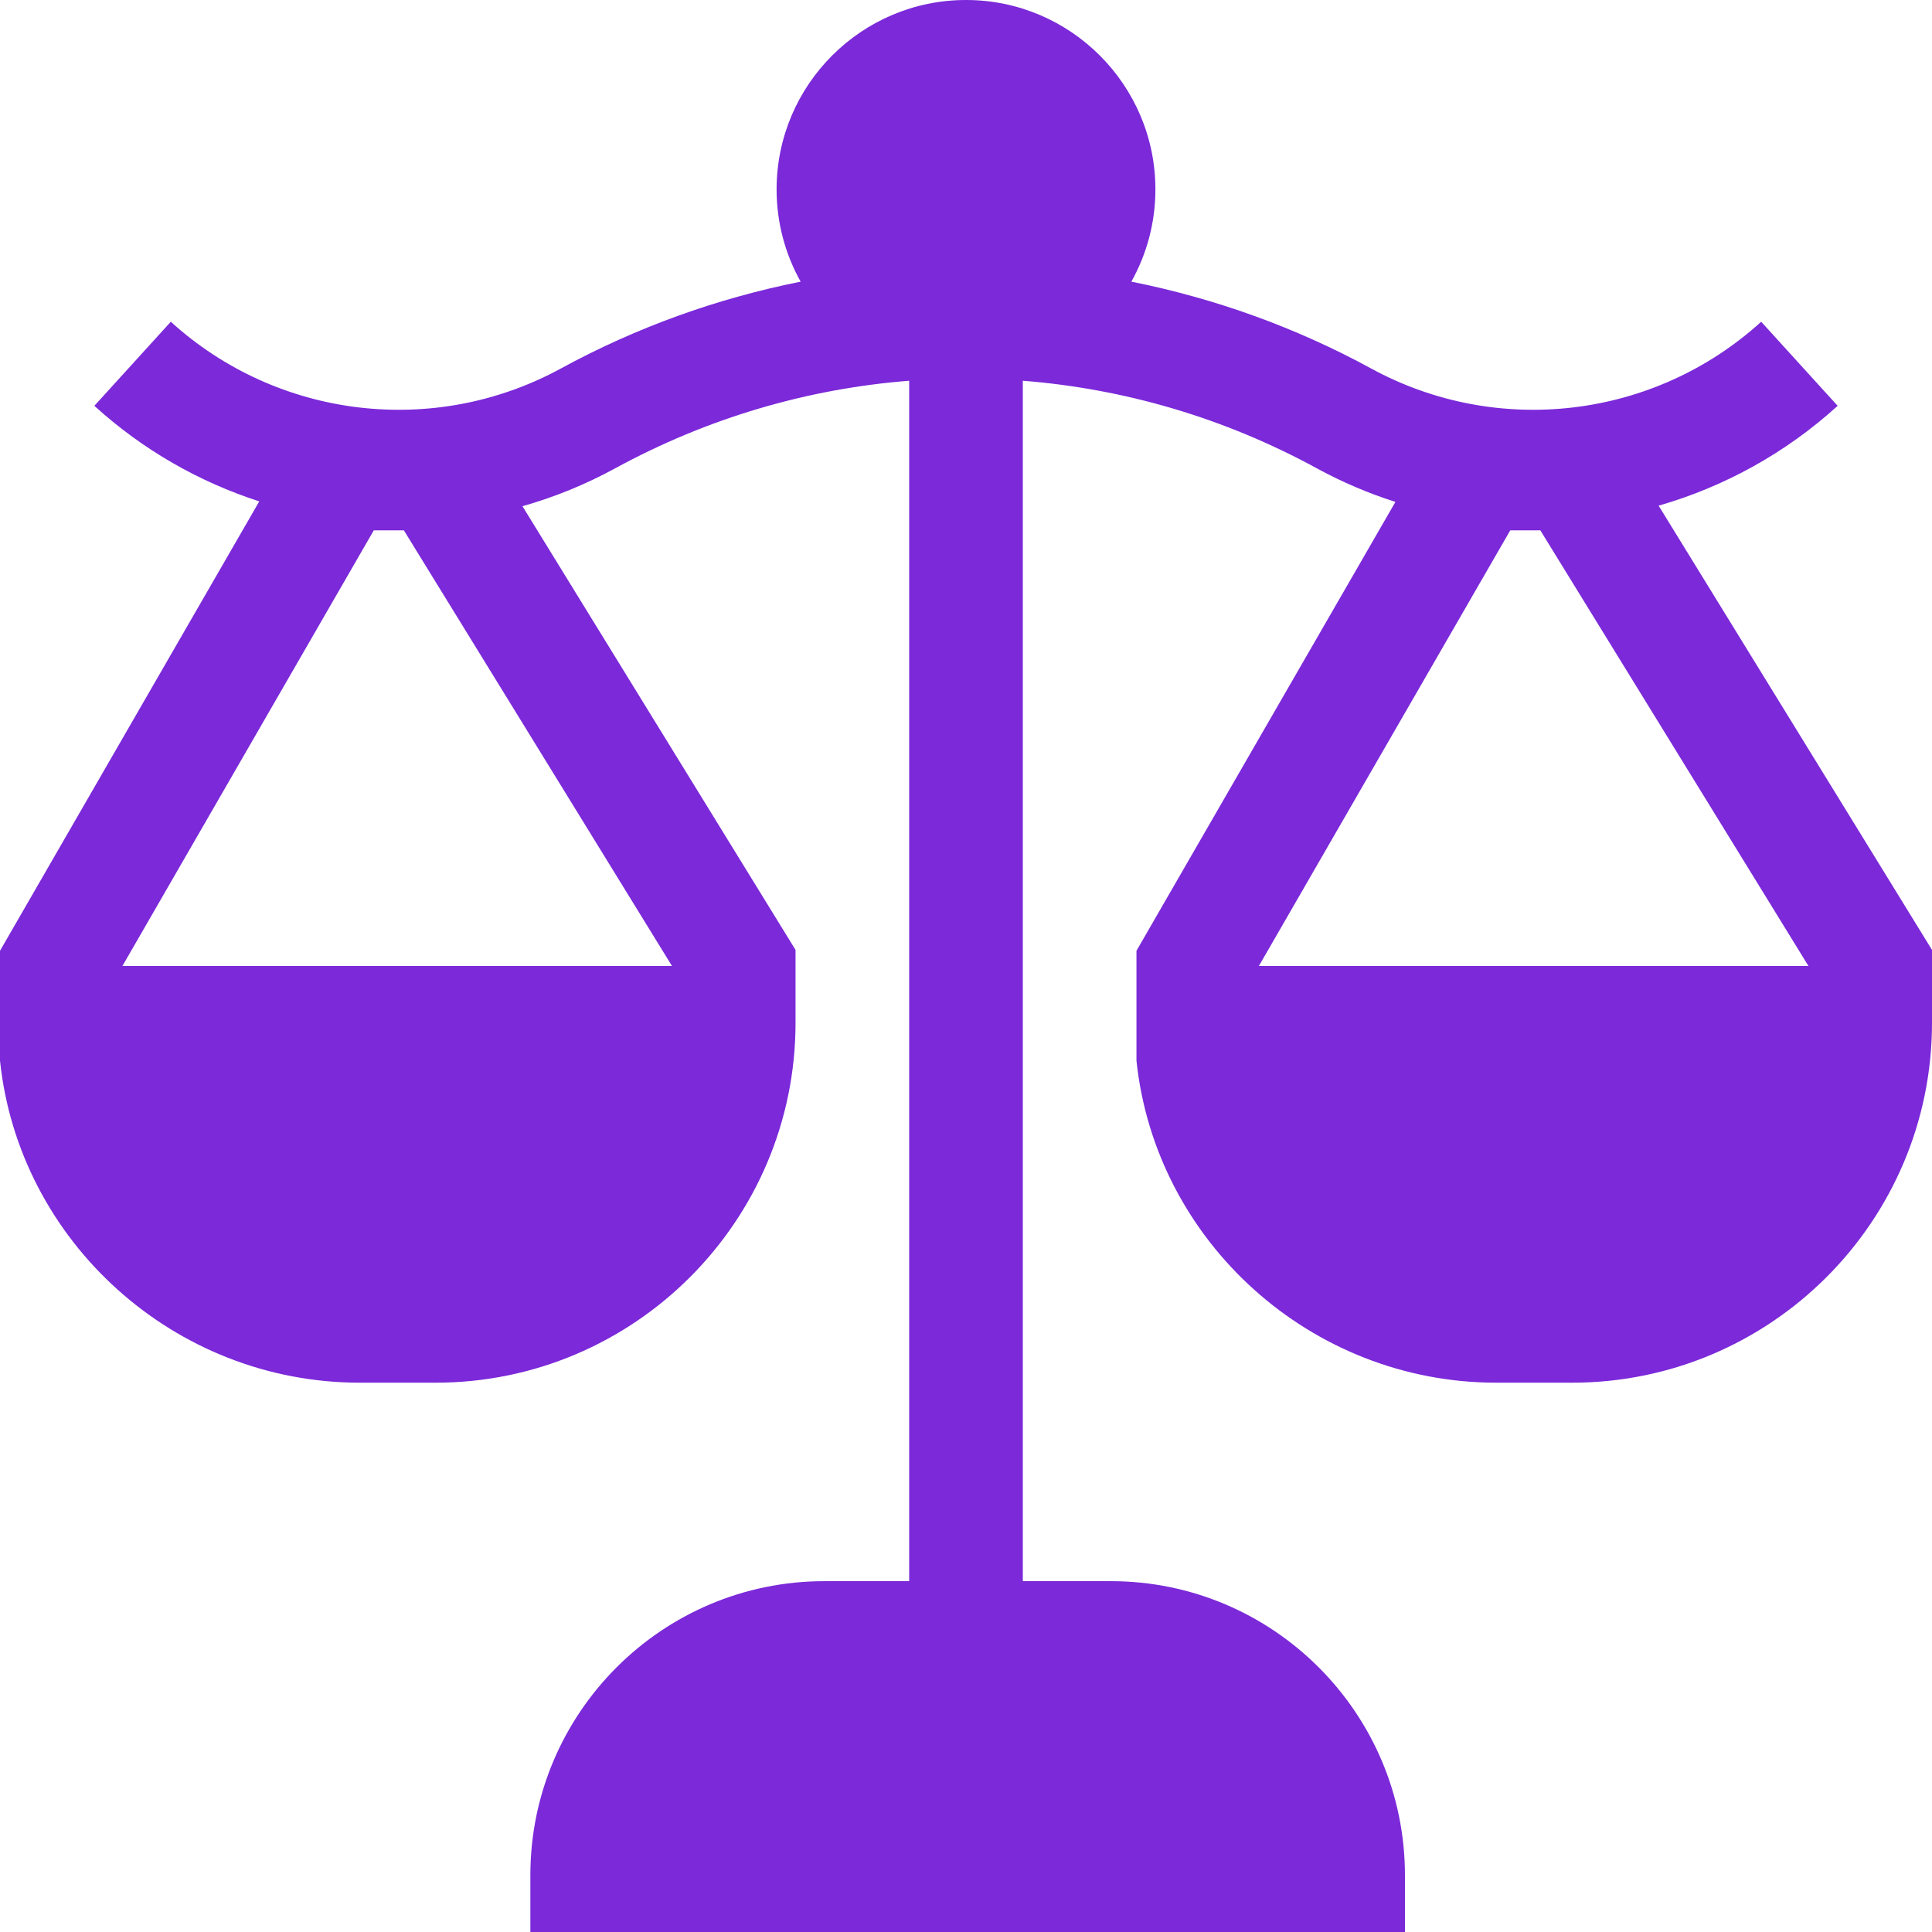 <svg width="56" height="56" viewBox="0 0 56 56" fill="none" xmlns="http://www.w3.org/2000/svg">
<g clip-path="url(#clip0_6_1544)">
<path d="M7.515 14.533C5.778 13.972 4.144 13.044 2.735 11.763L4.951 9.326C8.045 12.138 12.589 12.682 16.259 10.68C18.435 9.493 20.784 8.648 23.207 8.164C22.764 7.372 22.51 6.461 22.51 5.49C22.51 2.463 24.973 0 28 0C31.027 0 33.49 2.463 33.49 5.49C33.49 6.461 33.236 7.372 32.793 8.164C35.216 8.648 37.565 9.493 39.741 10.68C43.411 12.682 47.956 12.138 51.049 9.326L53.265 11.763C51.746 13.144 49.964 14.114 48.076 14.657L56 27.534V29.647C56 35.399 51.321 40.078 45.569 40.078H43.373C37.992 40.078 33.492 35.983 32.941 30.745V27.559L40.447 14.548C39.667 14.299 38.902 13.975 38.164 13.572C35.483 12.11 32.582 11.266 29.647 11.036V45.831H32.201C36.9 45.831 40.723 49.654 40.723 54.353V56H15.373V54.353C15.373 49.654 19.195 45.831 23.894 45.831H26.353V11.036C23.418 11.266 20.517 12.11 17.836 13.572C16.97 14.045 16.067 14.411 15.144 14.673L23.059 27.534V29.647C23.059 35.399 18.379 40.078 12.627 40.078H10.431C5.05 40.078 0.55 35.983 7.62939e-06 30.745V27.559L7.515 14.533ZM52.419 28L44.648 15.373H43.775L36.489 28H52.419ZM19.478 28L11.707 15.373H10.834L3.548 28H19.478Z" fill="#7B29D9"/>
</g>
<defs>
<clipPath id="clip0_6_1544">
<rect width="56" height="56" fill="white" transform="matrix(-1 0 0 1 56 0)"/>
</clipPath>
</defs>
</svg>
